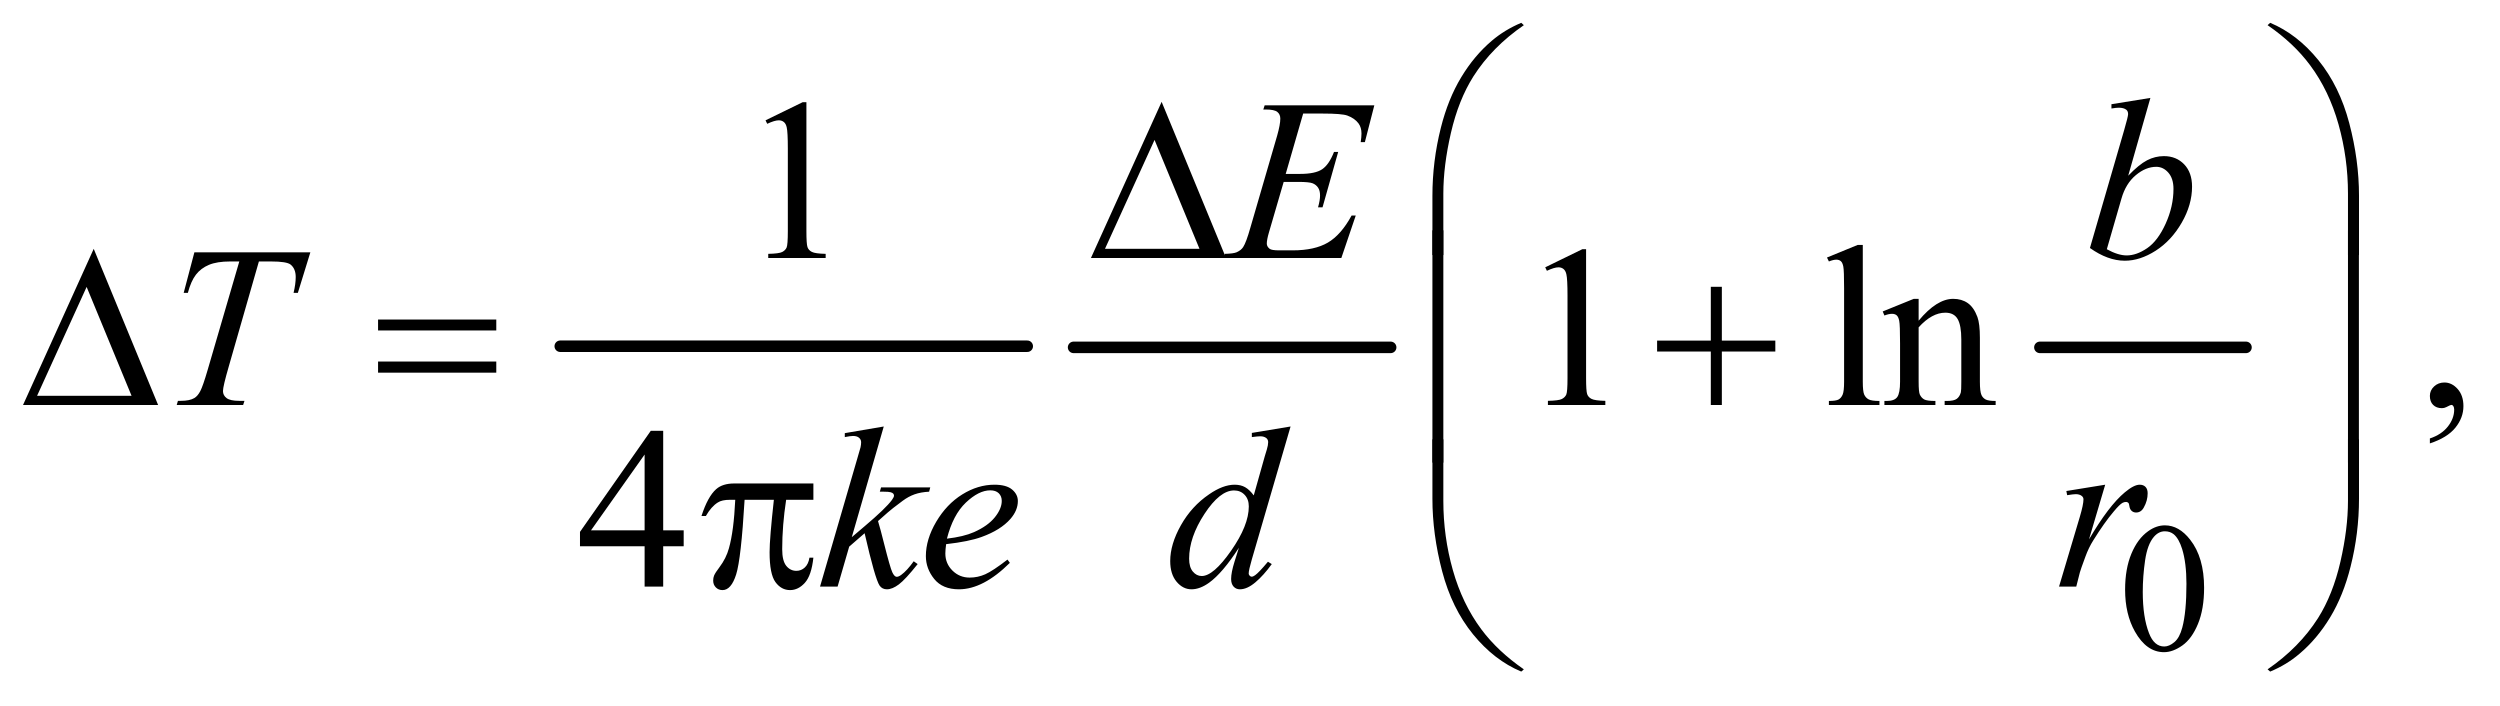 <?xml version="1.0" encoding="UTF-8"?>
<!DOCTYPE svg PUBLIC '-//W3C//DTD SVG 1.0//EN'
          'http://www.w3.org/TR/2001/REC-SVG-20010904/DTD/svg10.dtd'>
<svg stroke-dasharray="none" shape-rendering="auto" xmlns="http://www.w3.org/2000/svg" font-family="'Dialog'" text-rendering="auto" width="170" fill-opacity="1" color-interpolation="auto" color-rendering="auto" preserveAspectRatio="xMidYMid meet" font-size="12px" viewBox="0 0 170 48" fill="black" xmlns:xlink="http://www.w3.org/1999/xlink" stroke="black" image-rendering="auto" stroke-miterlimit="10" stroke-linecap="square" stroke-linejoin="miter" font-style="normal" stroke-width="1" height="48" stroke-dashoffset="0" font-weight="normal" stroke-opacity="1"
><!--Generated by the Batik Graphics2D SVG Generator--><defs id="genericDefs"
  /><g
  ><defs id="defs1"
    ><clipPath clipPathUnits="userSpaceOnUse" id="clipPath1"
      ><path d="M0.968 1.429 L108.632 1.429 L108.632 31.609 L0.968 31.609 L0.968 1.429 Z"
      /></clipPath
      ><clipPath clipPathUnits="userSpaceOnUse" id="clipPath2"
      ><path d="M31.011 45.645 L31.011 1009.886 L3481.801 1009.886 L3481.801 45.645 Z"
      /></clipPath
    ></defs
    ><g stroke-width="16" transform="scale(1.576,1.576) translate(-0.968,-1.429) matrix(0.031,0,0,0.031,0,0)" stroke-linejoin="round" stroke-linecap="round"
    ><line y2="528" fill="none" x1="811" clip-path="url(#clipPath2)" x2="1461" y1="528"
    /></g
    ><g stroke-width="16" transform="matrix(0.049,0,0,0.049,-1.525,-2.251)" stroke-linejoin="round" stroke-linecap="round"
    ><line y2="528" fill="none" x1="1521" clip-path="url(#clipPath2)" x2="1961" y1="528"
    /></g
    ><g stroke-width="16" transform="matrix(0.049,0,0,0.049,-1.525,-2.251)" stroke-linejoin="round" stroke-linecap="round"
    ><line y2="528" fill="none" x1="2862" clip-path="url(#clipPath2)" x2="3148" y1="528"
    /></g
    ><g transform="matrix(0.049,0,0,0.049,-1.525,-2.251)"
    ><path d="M2980.25 864.25 Q2980.25 835.25 2989 814.312 Q2997.75 793.375 3012.25 783.125 Q3023.5 775 3035.5 775 Q3055 775 3070.5 794.875 Q3089.875 819.5 3089.875 861.625 Q3089.875 891.125 3081.375 911.75 Q3072.875 932.375 3059.688 941.688 Q3046.5 951 3034.25 951 Q3010 951 2993.875 922.375 Q2980.25 898.25 2980.25 864.25 ZM3004.75 867.375 Q3004.75 902.375 3013.375 924.5 Q3020.5 943.125 3034.625 943.125 Q3041.375 943.125 3048.625 937.062 Q3055.875 931 3059.625 916.75 Q3065.375 895.25 3065.375 856.125 Q3065.375 827.125 3059.375 807.75 Q3054.875 793.375 3047.75 787.375 Q3042.625 783.25 3035.375 783.25 Q3026.875 783.25 3020.25 790.875 Q3011.25 801.25 3008 823.5 Q3004.75 845.75 3004.75 867.375 Z" stroke="none" clip-path="url(#clipPath2)"
    /></g
    ><g transform="matrix(0.049,0,0,0.049,-1.525,-2.251)"
    ><path d="M1093.5 212.906 L1145.062 187.75 L1150.219 187.75 L1150.219 366.656 Q1150.219 384.469 1151.703 388.844 Q1153.188 393.219 1157.875 395.562 Q1162.562 397.906 1176.938 398.219 L1176.938 404 L1097.25 404 L1097.25 398.219 Q1112.25 397.906 1116.625 395.641 Q1121 393.375 1122.719 389.547 Q1124.438 385.719 1124.438 366.656 L1124.438 252.281 Q1124.438 229.156 1122.875 222.594 Q1121.781 217.594 1118.891 215.25 Q1116 212.906 1111.938 212.906 Q1106.156 212.906 1095.844 217.75 L1093.5 212.906 Z" stroke="none" clip-path="url(#clipPath2)"
    /></g
    ><g transform="matrix(0.049,0,0,0.049,-1.525,-2.251)"
    ><path d="M2175.5 416.906 L2227.062 391.75 L2232.219 391.75 L2232.219 570.656 Q2232.219 588.469 2233.703 592.844 Q2235.188 597.219 2239.875 599.562 Q2244.562 601.906 2258.938 602.219 L2258.938 608 L2179.25 608 L2179.25 602.219 Q2194.25 601.906 2198.625 599.641 Q2203 597.375 2204.719 593.547 Q2206.438 589.719 2206.438 570.656 L2206.438 456.281 Q2206.438 433.156 2204.875 426.594 Q2203.781 421.594 2200.891 419.25 Q2198 416.906 2193.938 416.906 Q2188.156 416.906 2177.844 421.75 L2175.5 416.906 ZM2616.219 385.812 L2616.219 575.656 Q2616.219 589.094 2618.172 593.469 Q2620.125 597.844 2624.188 600.109 Q2628.25 602.375 2639.344 602.375 L2639.344 608 L2569.188 608 L2569.188 602.375 Q2579.031 602.375 2582.625 600.344 Q2586.219 598.312 2588.25 593.625 Q2590.281 588.938 2590.281 575.656 L2590.281 445.656 Q2590.281 421.438 2589.188 415.891 Q2588.094 410.344 2585.672 408.312 Q2583.25 406.281 2579.5 406.281 Q2575.438 406.281 2569.188 408.781 L2566.531 403.312 L2609.188 385.812 L2616.219 385.812 ZM2693.719 490.969 Q2718.875 460.656 2741.688 460.656 Q2753.406 460.656 2761.844 466.516 Q2770.281 472.375 2775.281 485.812 Q2778.719 495.188 2778.719 514.562 L2778.719 575.656 Q2778.719 589.25 2780.906 594.094 Q2782.625 598 2786.453 600.188 Q2790.281 602.375 2800.594 602.375 L2800.594 608 L2729.812 608 L2729.812 602.375 L2732.781 602.375 Q2742.781 602.375 2746.766 599.328 Q2750.75 596.281 2752.312 590.344 Q2752.938 588 2752.938 575.656 L2752.938 517.062 Q2752.938 497.531 2747.859 488.703 Q2742.781 479.875 2730.75 479.875 Q2712.156 479.875 2693.719 500.188 L2693.719 575.656 Q2693.719 590.188 2695.438 593.625 Q2697.625 598.156 2701.453 600.266 Q2705.281 602.375 2717 602.375 L2717 608 L2646.219 608 L2646.219 602.375 L2649.344 602.375 Q2660.281 602.375 2664.109 596.828 Q2667.938 591.281 2667.938 575.656 L2667.938 522.531 Q2667.938 496.75 2666.766 491.125 Q2665.594 485.5 2663.172 483.469 Q2660.75 481.438 2656.688 481.438 Q2652.312 481.438 2646.219 483.781 L2643.875 478.156 L2687 460.656 L2693.719 460.656 L2693.719 490.969 ZM3403.188 661.281 L3403.188 654.406 Q3419.281 649.094 3428.109 637.922 Q3436.938 626.75 3436.938 614.25 Q3436.938 611.281 3435.531 609.25 Q3434.438 607.844 3433.344 607.844 Q3431.625 607.844 3425.844 610.969 Q3423.031 612.375 3419.906 612.375 Q3412.25 612.375 3407.719 607.844 Q3403.188 603.312 3403.188 595.344 Q3403.188 587.688 3409.047 582.219 Q3414.906 576.75 3423.344 576.75 Q3433.656 576.75 3441.703 585.734 Q3449.75 594.719 3449.75 609.562 Q3449.75 625.656 3438.578 639.484 Q3427.406 653.312 3403.188 661.281 Z" stroke="none" clip-path="url(#clipPath2)"
    /></g
    ><g transform="matrix(0.049,0,0,0.049,-1.525,-2.251)"
    ><path d="M979.906 781.875 L979.906 804.062 L951.469 804.062 L951.469 860 L925.688 860 L925.688 804.062 L836 804.062 L836 784.062 L934.281 643.75 L951.469 643.75 L951.469 781.875 L979.906 781.875 ZM925.688 781.875 L925.688 676.719 L851.312 781.875 L925.688 781.875 Z" stroke="none" clip-path="url(#clipPath2)"
    /></g
    ><g transform="matrix(0.049,0,0,0.049,-1.525,-2.251)"
    ><path d="M1839.594 203.531 L1815.375 287.281 L1835.219 287.281 Q1856.469 287.281 1866 280.797 Q1875.531 274.312 1882.406 256.812 L1888.188 256.812 L1866.469 333.688 L1860.219 333.688 Q1863.031 324 1863.031 317.125 Q1863.031 310.406 1860.297 306.344 Q1857.562 302.281 1852.797 300.328 Q1848.031 298.375 1832.719 298.375 L1812.562 298.375 L1792.094 368.531 Q1789.125 378.688 1789.125 384 Q1789.125 388.062 1793.031 391.188 Q1795.688 393.375 1806.312 393.375 L1825.062 393.375 Q1855.531 393.375 1873.891 382.594 Q1892.25 371.812 1906.781 345.094 L1912.562 345.094 L1892.562 404 L1728.812 404 L1730.844 398.219 Q1743.031 397.906 1747.25 396.031 Q1753.5 393.219 1756.312 388.844 Q1760.531 382.438 1766.312 361.969 L1803.5 234.156 Q1807.875 218.688 1807.875 210.562 Q1807.875 204.625 1803.734 201.266 Q1799.594 197.906 1787.562 197.906 L1784.281 197.906 L1786.156 192.125 L1938.344 192.125 L1925.219 243.219 L1919.438 243.219 Q1920.531 236.031 1920.531 231.188 Q1920.531 222.906 1916.469 217.281 Q1911.156 210.094 1901 206.344 Q1893.5 203.531 1866.469 203.531 L1839.594 203.531 ZM3015.344 181.812 L2984.562 289.781 Q2999.562 274.156 3010.734 268.375 Q3021.906 262.594 3034.094 262.594 Q3051.281 262.594 3062.219 274 Q3073.156 285.406 3073.156 304.938 Q3073.156 330.094 3058.781 355.016 Q3044.406 379.938 3022.688 393.844 Q3000.969 407.75 2979.875 407.75 Q2956.281 407.75 2931.438 390.094 L2978.938 226.5 Q2984.406 207.594 2984.406 204.312 Q2984.406 200.25 2981.906 198.219 Q2978.312 195.406 2971.281 195.406 Q2968 195.406 2961.281 196.5 L2961.281 190.562 L3015.344 181.812 ZM2954.875 391.812 Q2970.5 400.406 2982.375 400.406 Q2996.125 400.406 3010.891 390.328 Q3025.656 380.25 3036.516 356.344 Q3047.375 332.438 3047.375 308.062 Q3047.375 293.688 3040.266 285.562 Q3033.156 277.438 3023.469 277.438 Q3008.938 277.438 2995.031 289.078 Q2981.125 300.719 2975.188 321.5 L2954.875 391.812 Z" stroke="none" clip-path="url(#clipPath2)"
    /></g
    ><g transform="matrix(0.049,0,0,0.049,-1.525,-2.251)"
    ><path d="M300.875 396.125 L461.812 396.125 L444.469 452.375 L438.531 452.375 Q441.5 440.031 441.5 430.344 Q441.5 418.938 434.469 413.156 Q429.156 408.781 407.125 408.781 L390.406 408.781 L348.531 554.719 Q340.562 582.219 340.562 588.625 Q340.562 594.562 345.562 598.391 Q350.562 602.219 363.219 602.219 L370.406 602.219 L368.531 608 L276.344 608 L278.062 602.219 L282.125 602.219 Q294.312 602.219 300.875 598.312 Q305.406 595.656 309.078 588.703 Q312.75 581.75 319.312 559.25 L363.219 408.781 L350.562 408.781 Q332.281 408.781 321.109 413.469 Q309.938 418.156 303.062 427.062 Q296.188 435.969 291.812 452.375 L286.031 452.375 L300.875 396.125 Z" stroke="none" clip-path="url(#clipPath2)"
    /></g
    ><g transform="matrix(0.049,0,0,0.049,-1.525,-2.251)"
    ><path d="M1257.562 637.812 L1213.188 791.406 L1231 776.25 Q1260.219 751.562 1268.969 739.688 Q1271.781 735.781 1271.781 733.75 Q1271.781 732.344 1270.844 731.094 Q1269.906 729.844 1267.172 729.062 Q1264.438 728.281 1257.562 728.281 L1252.094 728.281 L1253.812 722.344 L1322.094 722.344 L1320.531 728.281 Q1308.812 728.906 1300.297 731.953 Q1291.781 735 1283.812 740.938 Q1268.031 752.656 1263.031 757.188 L1249.594 769.062 Q1253.031 780.312 1258.031 800.469 Q1266.469 833.906 1269.438 840.156 Q1272.406 846.406 1275.531 846.406 Q1278.188 846.406 1281.781 843.75 Q1289.906 837.812 1299.125 824.844 L1304.594 828.75 Q1287.562 850.156 1278.5 856.953 Q1269.438 863.75 1261.938 863.75 Q1255.375 863.75 1251.781 858.594 Q1245.531 849.375 1231 785.938 L1209.594 804.531 L1193.5 860 L1169.125 860 L1221 681.719 L1225.375 666.562 Q1226.156 662.656 1226.156 659.688 Q1226.156 655.938 1223.266 653.438 Q1220.375 650.938 1214.906 650.938 Q1211.312 650.938 1203.5 652.5 L1203.5 647.031 L1257.562 637.812 ZM1344.125 801.094 Q1343.031 808.906 1343.031 814.062 Q1343.031 827.969 1352.875 837.734 Q1362.719 847.5 1376.781 847.5 Q1388.031 847.5 1398.422 842.891 Q1408.812 838.281 1429.281 822.5 L1432.562 827.031 Q1395.531 863.75 1361.938 863.75 Q1339.125 863.75 1327.562 849.375 Q1316 835 1316 817.656 Q1316 794.375 1330.375 770 Q1344.75 745.625 1366.469 732.109 Q1388.188 718.594 1411.156 718.594 Q1427.719 718.594 1435.688 725.312 Q1443.656 732.031 1443.656 741.25 Q1443.656 754.219 1433.344 766.094 Q1419.75 781.562 1393.344 791.094 Q1375.844 797.5 1344.125 801.094 ZM1345.219 793.438 Q1368.344 790.781 1382.875 784.375 Q1402.094 775.781 1411.703 763.828 Q1421.312 751.875 1421.312 741.094 Q1421.312 734.531 1417.172 730.469 Q1413.031 726.406 1405.375 726.406 Q1389.438 726.406 1371.547 743.359 Q1353.656 760.312 1345.219 793.438 ZM1822.125 637.812 L1768.375 822.188 Q1764 837.188 1764 841.875 Q1764 843.438 1765.328 844.844 Q1766.656 846.25 1768.062 846.25 Q1770.094 846.25 1772.906 844.219 Q1778.219 840.469 1790.719 825.469 L1796.031 828.75 Q1784.781 844.375 1773.297 854.062 Q1761.812 863.75 1751.812 863.75 Q1746.5 863.75 1743.062 860 Q1739.625 856.25 1739.625 849.375 Q1739.625 840.469 1744.312 825.469 L1750.406 806.094 Q1727.75 841.094 1709.156 854.531 Q1696.344 863.75 1684.625 863.75 Q1672.75 863.75 1663.922 853.203 Q1655.094 842.656 1655.094 824.531 Q1655.094 801.25 1669.938 774.844 Q1684.781 748.438 1709.156 731.875 Q1728.375 718.594 1744.469 718.594 Q1752.906 718.594 1759 722.031 Q1765.094 725.469 1771.031 733.438 L1786.344 679.062 Q1788.062 673.281 1789.156 669.844 Q1791.031 663.594 1791.031 659.531 Q1791.031 656.25 1788.688 654.062 Q1785.406 651.406 1780.25 651.406 Q1776.656 651.406 1768.375 652.5 L1768.375 646.719 L1822.125 637.812 ZM1764.156 748.75 Q1764.156 738.75 1758.375 732.656 Q1752.594 726.562 1743.688 726.562 Q1724 726.562 1702.672 759.062 Q1681.344 791.562 1681.344 821.25 Q1681.344 832.969 1686.5 839.141 Q1691.656 845.312 1698.844 845.312 Q1715.094 845.312 1739.625 810.156 Q1764.156 775 1764.156 748.75 ZM2898.719 727.344 L2952.625 718.594 L2930.125 794.531 Q2957.469 747.812 2979.812 729.219 Q2992.469 718.594 3000.438 718.594 Q3005.594 718.594 3008.562 721.641 Q3011.531 724.688 3011.531 730.469 Q3011.531 740.781 3006.219 750.156 Q3002.469 757.188 2995.438 757.188 Q2991.844 757.188 2989.266 754.844 Q2986.688 752.5 2986.062 747.656 Q2985.75 744.688 2984.656 743.75 Q2983.406 742.5 2981.688 742.5 Q2979.031 742.5 2976.688 743.75 Q2972.625 745.938 2964.344 755.938 Q2951.375 771.25 2936.219 795.625 Q2929.656 805.938 2924.969 818.906 Q2918.406 836.719 2917.469 840.312 L2912.469 860 L2888.562 860 L2917.469 762.969 Q2922.469 746.094 2922.469 738.906 Q2922.469 736.094 2920.125 734.219 Q2917 731.719 2911.844 731.719 Q2908.562 731.719 2899.812 733.125 L2898.719 727.344 Z" stroke="none" clip-path="url(#clipPath2)"
    /></g
    ><g transform="matrix(0.049,0,0,0.049,-1.525,-2.251)"
    ><path d="M2018.969 399.938 L2018.969 317.75 Q2018.969 269.625 2030.688 223.219 Q2040.688 183.375 2058.891 153.219 Q2077.094 123.062 2101.469 102.438 Q2119.281 87.281 2142.25 77.594 L2145.844 80.875 Q2101.781 111.188 2075.844 151.969 Q2055.219 184.625 2044.672 230.25 Q2034.125 275.875 2034.125 314.625 L2034.125 399.938 L2018.969 399.938 ZM3304.844 399.938 L3289.531 399.938 L3289.531 314.625 Q3289.531 265.25 3276.406 218.531 Q3263.281 171.812 3237.031 136.5 Q3214.375 105.875 3177.969 80.875 L3181.562 77.594 Q3219.219 93.375 3248.516 129.469 Q3277.812 165.562 3291.328 216.891 Q3304.844 268.219 3304.844 317.75 L3304.844 399.938 Z" stroke="none" clip-path="url(#clipPath2)"
    /></g
    ><g transform="matrix(0.049,0,0,0.049,-1.525,-2.251)"
    ><path d="M1732.562 404 L1545.062 404 L1643.188 187.281 L1732.562 404 ZM1695.688 391.188 L1633.344 240.094 L1564.594 391.188 L1695.688 391.188 Z" stroke="none" clip-path="url(#clipPath2)"
    /></g
    ><g transform="matrix(0.049,0,0,0.049,-1.525,-2.251)"
    ><path d="M250.562 608 L63.062 608 L161.188 391.281 L250.562 608 ZM213.688 595.188 L151.344 444.094 L82.594 595.188 L213.688 595.188 ZM555.781 489.406 L719.844 489.406 L719.844 504.562 L555.781 504.562 L555.781 489.406 ZM555.781 547.688 L719.844 547.688 L719.844 563.156 L555.781 563.156 L555.781 547.688 ZM2405.312 443.938 L2420.625 443.938 L2420.625 518.625 L2494.844 518.625 L2494.844 533.781 L2420.625 533.781 L2420.625 608 L2405.312 608 L2405.312 533.781 L2330.781 533.781 L2330.781 518.625 L2405.312 518.625 L2405.312 443.938 Z" stroke="none" clip-path="url(#clipPath2)"
    /></g
    ><g transform="matrix(0.049,0,0,0.049,-1.525,-2.251)"
    ><path d="M2034.125 687.938 L2018.969 687.938 L2018.969 365.594 L2034.125 365.594 L2034.125 687.938 ZM3304.688 687.938 L3289.531 687.938 L3289.531 365.594 L3304.688 365.594 L3304.688 687.938 Z" stroke="none" clip-path="url(#clipPath2)"
    /></g
    ><g transform="matrix(0.049,0,0,0.049,-1.525,-2.251)"
    ><path d="M1159.906 716.875 L1159.906 739.531 L1122.094 739.531 Q1116.625 775.312 1116.625 808.125 Q1116.625 824.219 1122.25 831.172 Q1127.875 838.125 1136.312 838.125 Q1143.031 838.125 1148.031 833.438 Q1153.031 828.75 1154.438 819.844 L1159.906 819.844 Q1157.25 844.531 1148.109 854.688 Q1138.969 864.844 1127.562 864.844 Q1115.375 864.844 1107.25 853.75 Q1099.125 842.656 1099.125 812.344 Q1099.125 793.281 1105.062 739.531 L1064.438 739.531 Q1059.594 821.406 1052.719 843.125 Q1045.844 864.844 1033.812 864.844 Q1028.188 864.844 1024.516 861.094 Q1020.844 857.344 1020.844 851.719 Q1020.844 847.656 1022.094 844.688 Q1023.812 840.625 1029.438 833.281 Q1038.969 820.625 1042.719 806.719 Q1049.438 782.969 1051.469 739.531 L1044.281 739.531 Q1032.875 739.531 1027.25 743.281 Q1018.188 748.906 1010.688 762.031 L1004.594 762.031 Q1013.344 735 1025.062 724.688 Q1033.969 716.875 1050.062 716.875 L1159.906 716.875 Z" stroke="none" clip-path="url(#clipPath2)"
    /></g
    ><g transform="matrix(0.049,0,0,0.049,-1.525,-2.251)"
    ><path d="M2018.969 655.594 L2034.125 655.594 L2034.125 741.062 Q2034.125 790.438 2047.328 837.156 Q2060.531 883.875 2086.781 919.188 Q2109.438 949.656 2145.844 974.812 L2142.25 977.938 Q2104.594 962.156 2075.297 926.141 Q2046 890.125 2032.484 838.719 Q2018.969 787.312 2018.969 737.938 L2018.969 655.594 ZM3304.844 655.594 L3304.844 737.938 Q3304.844 786.062 3293.125 832.312 Q3283.125 872.312 3264.922 902.469 Q3246.719 932.625 3222.188 953.25 Q3204.531 968.406 3181.562 977.938 L3177.969 974.812 Q3222.031 944.5 3247.969 903.719 Q3268.594 871.062 3279.062 825.438 Q3289.531 779.812 3289.531 741.062 L3289.531 655.594 L3304.844 655.594 Z" stroke="none" clip-path="url(#clipPath2)"
    /></g
  ></g
></svg
>
